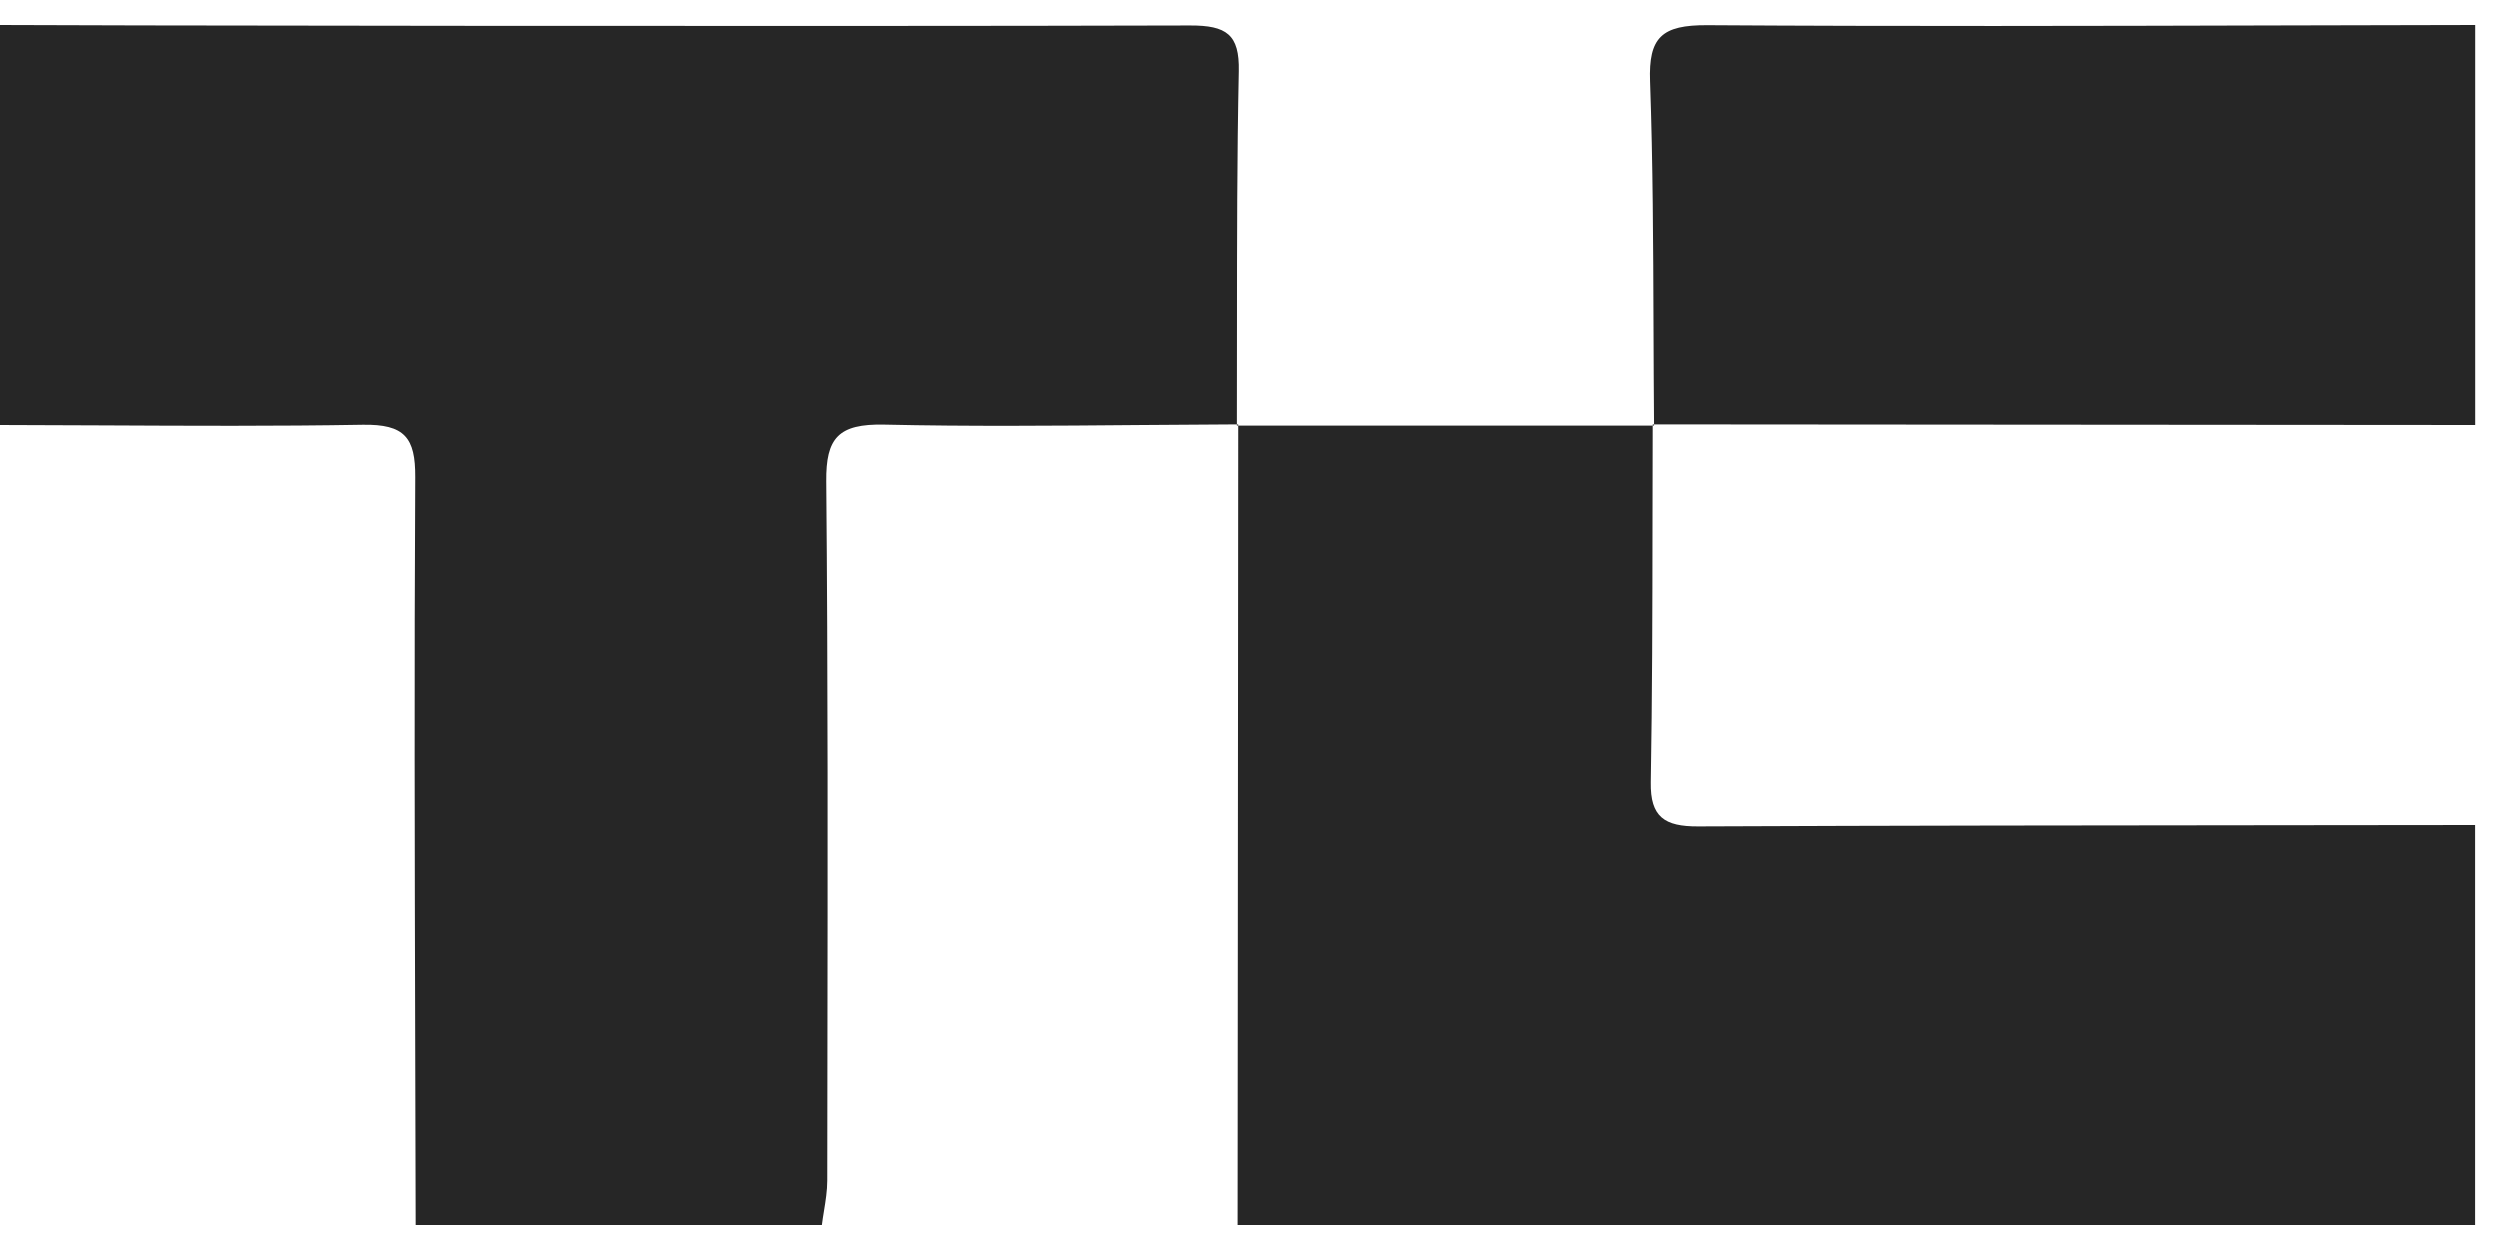 <svg width="52" height="26" viewBox="0 0 52 26" fill="none" xmlns="http://www.w3.org/2000/svg">
<path fill-rule="evenodd" clip-rule="evenodd" d="M51.484 8.84V0.52C50.135 0.522 48.785 0.526 47.435 0.529C43.461 0.54 39.487 0.55 35.514 0.524C34.56 0.518 34.289 0.779 34.321 1.69C34.381 3.395 34.387 5.102 34.393 6.809C34.396 7.481 34.398 8.154 34.404 8.827L34.378 8.827L34.404 8.852C34.404 8.844 34.404 8.835 34.404 8.827L51.484 8.84ZM17.095 25.48H8.646C8.643 24.197 8.64 22.914 8.636 21.631C8.626 17.729 8.616 13.827 8.637 9.925C8.642 9.103 8.418 8.82 7.543 8.835C5.744 8.866 3.943 8.857 2.143 8.848H2.143H2.143C1.429 8.845 0.714 8.841 0 8.84V0.52C0.392 0.529 16.893 0.554 24.751 0.53C25.513 0.528 25.783 0.717 25.767 1.48C25.73 3.253 25.73 5.027 25.729 6.801C25.729 7.476 25.729 8.152 25.727 8.827C25.037 8.83 24.346 8.836 23.656 8.841C21.902 8.856 20.148 8.871 18.395 8.832C17.434 8.811 17.178 9.112 17.186 10.012C17.222 14.046 17.216 18.079 17.21 22.113V22.113C17.209 22.927 17.208 23.741 17.207 24.554C17.207 24.765 17.173 24.976 17.139 25.186C17.123 25.284 17.107 25.382 17.095 25.48ZM25.727 8.827L25.753 8.827L25.727 8.852L25.727 8.827ZM51.482 17.16V25.48H25.742L25.742 25.467C25.747 19.929 25.751 14.39 25.755 8.852C28.629 8.852 31.503 8.852 34.376 8.852C34.374 9.532 34.373 10.212 34.372 10.893V10.893C34.37 12.687 34.367 14.48 34.336 16.273C34.324 16.994 34.623 17.192 35.32 17.189C39.424 17.171 43.528 17.168 47.632 17.164H47.633C48.916 17.163 50.199 17.161 51.482 17.16ZM34.376 8.852L34.376 8.827L34.402 8.852H34.376ZM25.755 8.852L25.729 8.852L25.755 8.827L25.755 8.852Z" fill="#262626"/>
</svg>
